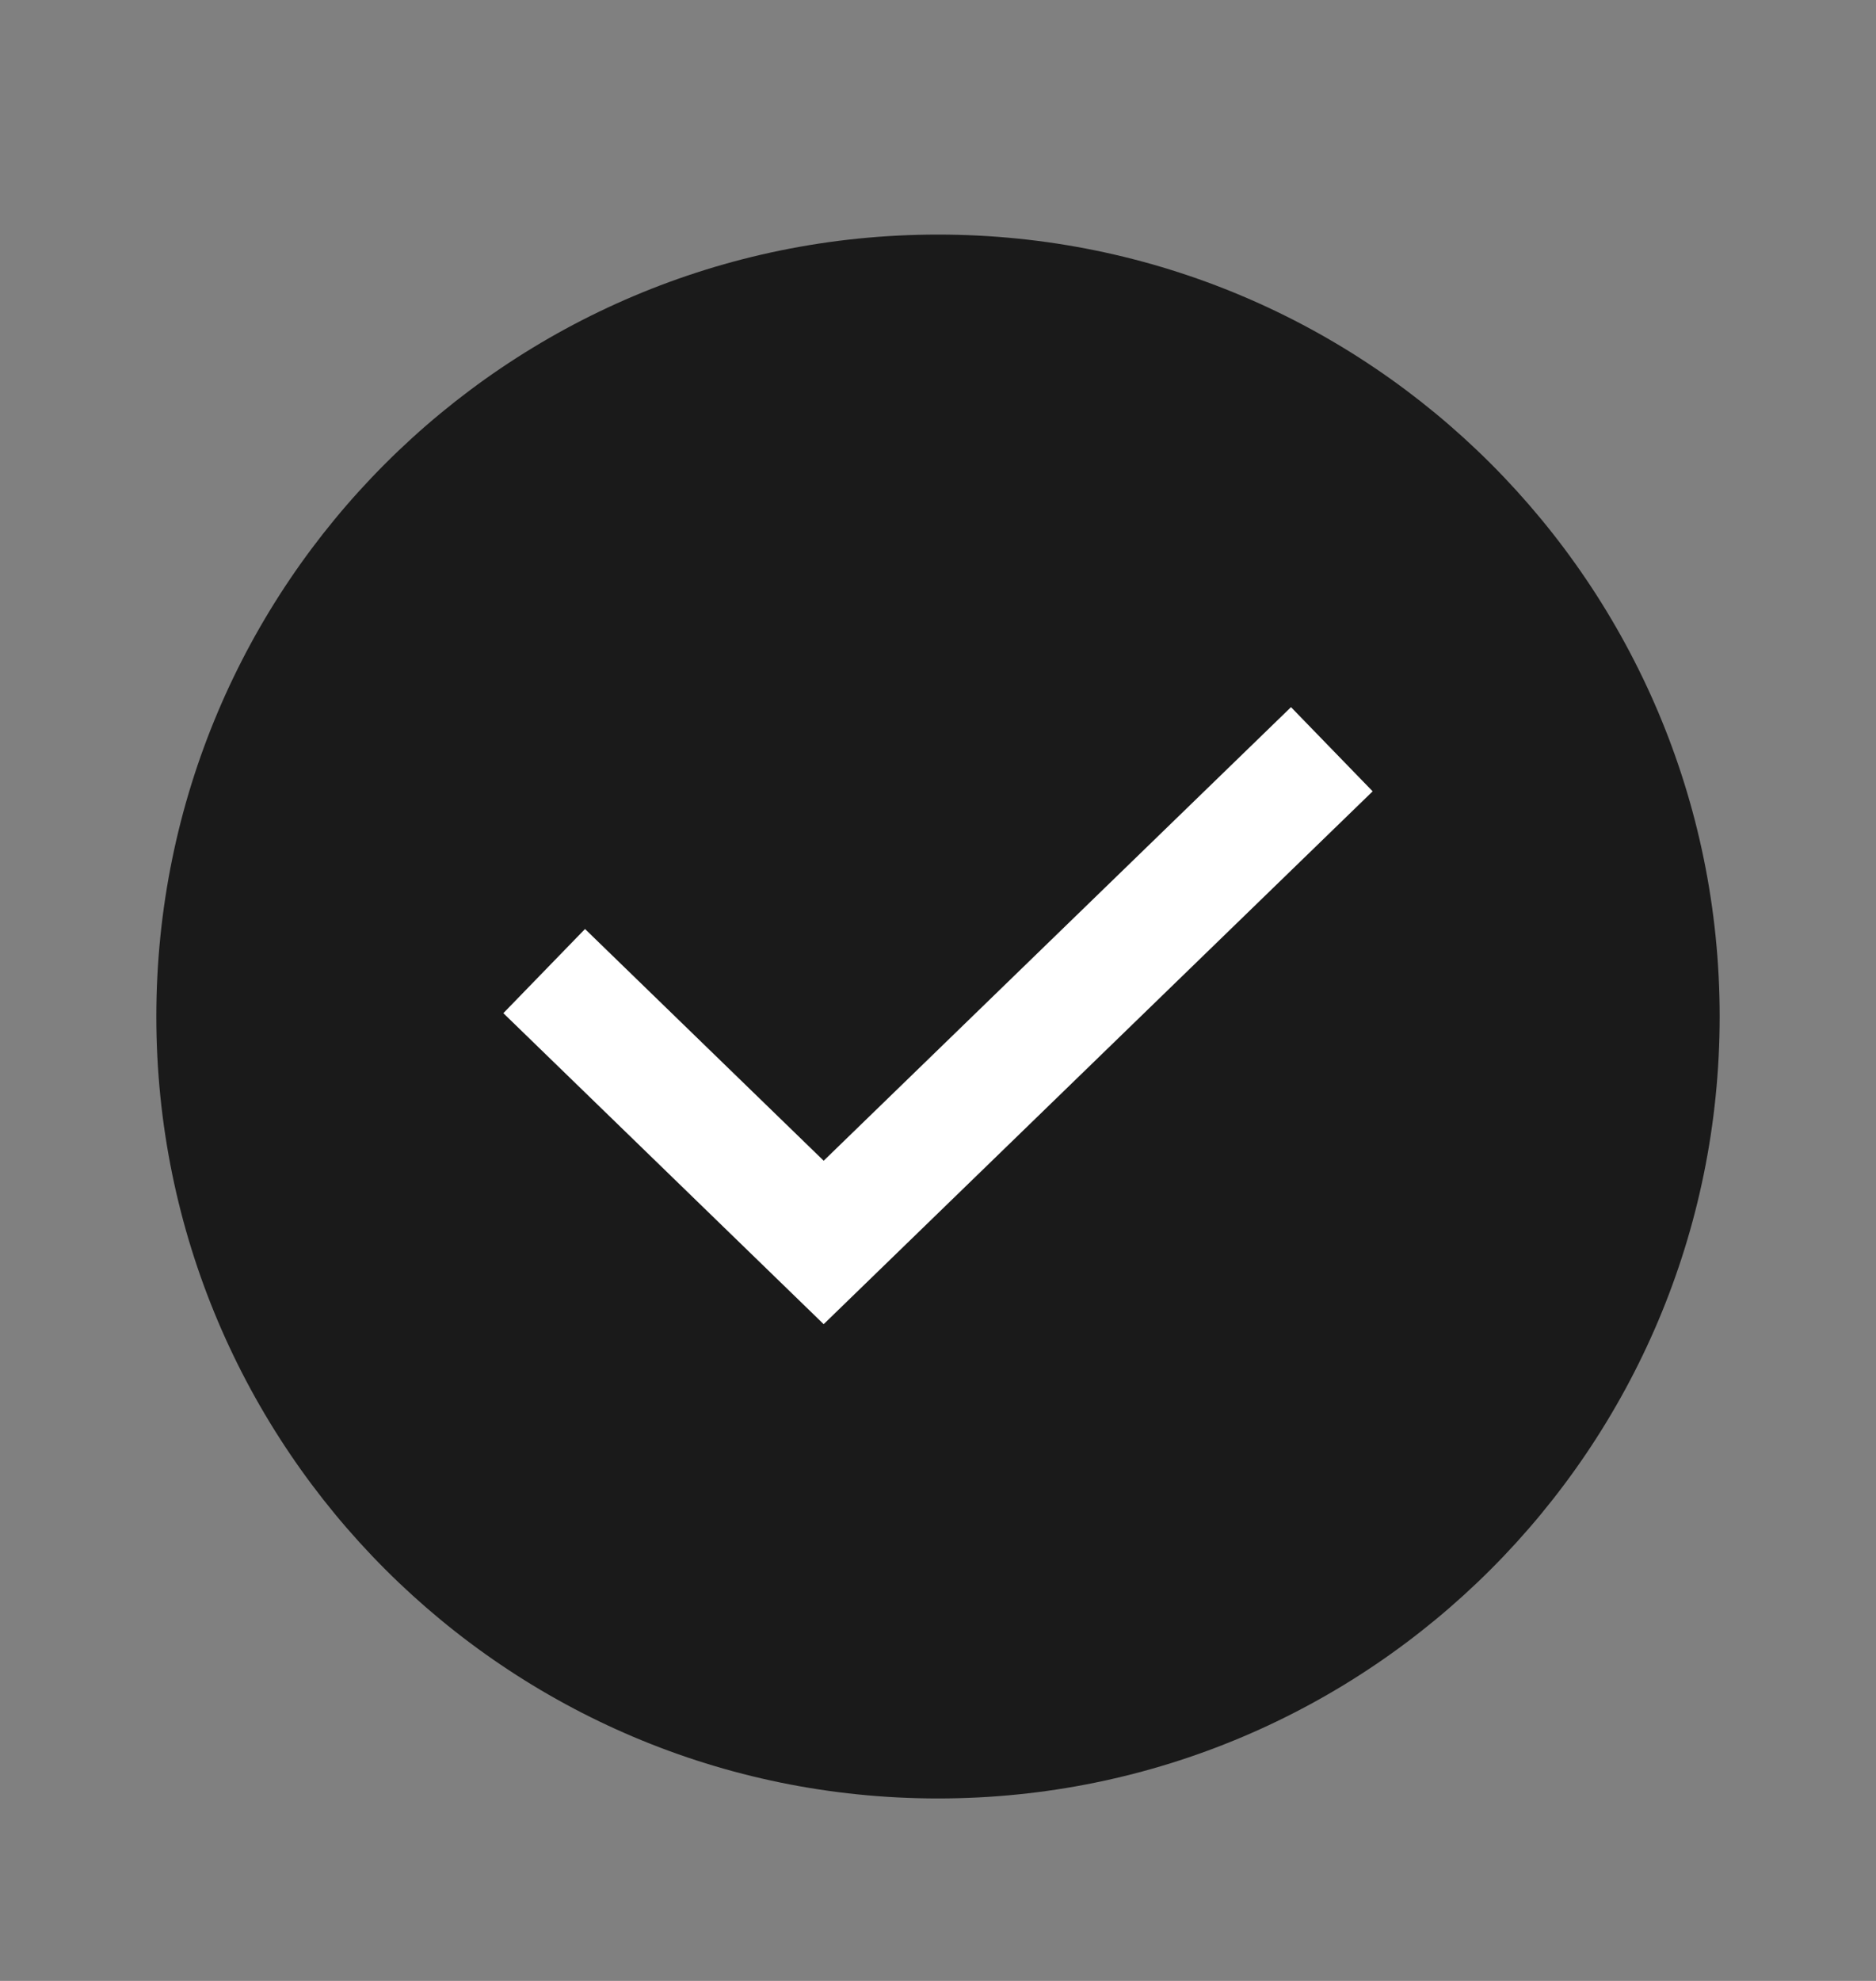 <svg xmlns="http://www.w3.org/2000/svg" width="18" height="19" viewBox="0 0 18 19" fill="none">
<rect x="0" y="0" width="18" height="19" fill="#808080" stroke="none"/>
<path fill-rule="evenodd" clip-rule="evenodd" d="M9 17.25C13.142 17.25 16.5 13.892 16.5 9.75C16.5 5.608 13.142 2.25 9 2.25C4.858 2.25 1.5 5.608 1.5 9.75C1.5 13.892 4.858 17.25 9 17.25Z" fill="#1A1A1A"/>
<path d="M12.375 7.578L7.903 11.917L5.625 9.706" stroke="white" stroke-width="1.125" stroke-linecap="square"/>
</svg>